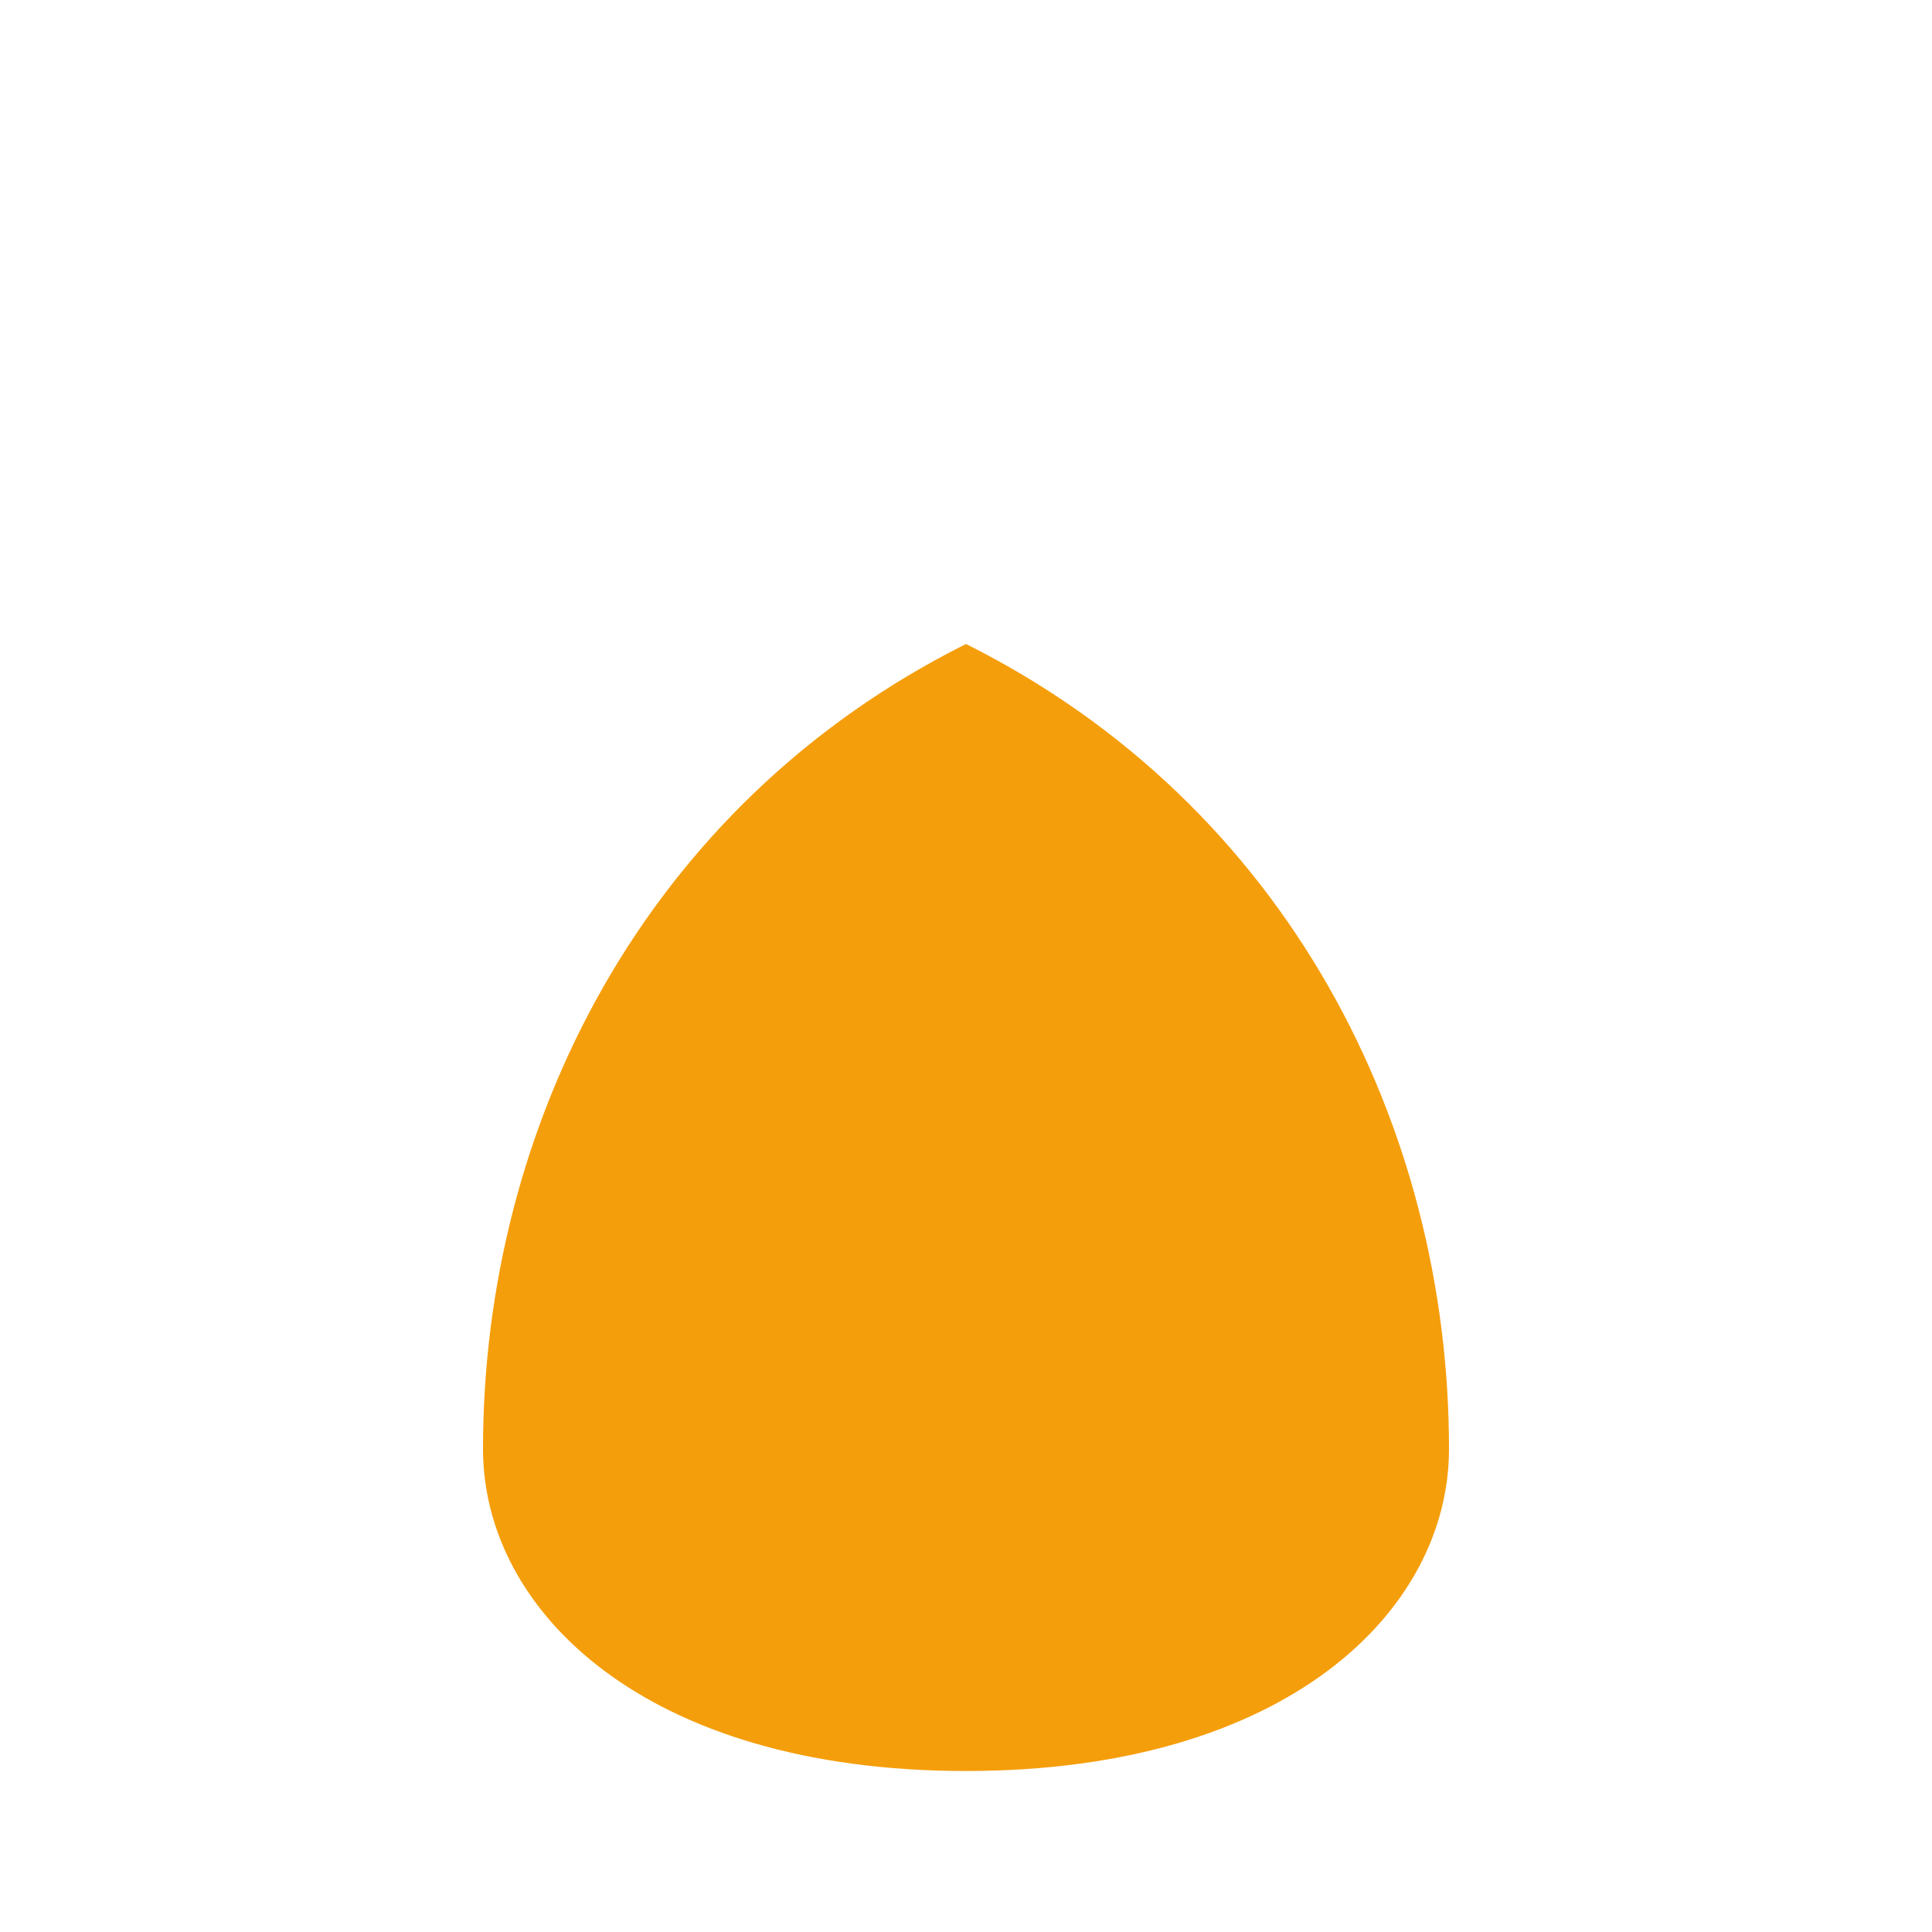 <svg width="60" height="60" viewBox="0 0 60 60" fill="none" xmlns="http://www.w3.org/2000/svg">
  <!-- Flame Icon -->
  <path d="M15 45C15 35 20 25 30 20C25 15 20 10 20 5C20 10 25 15 30 20C40 25 45 35 45 45C45 50 40 55 30 55C20 55 15 50 15 45Z" fill="#F59E0B"/>
</svg>

